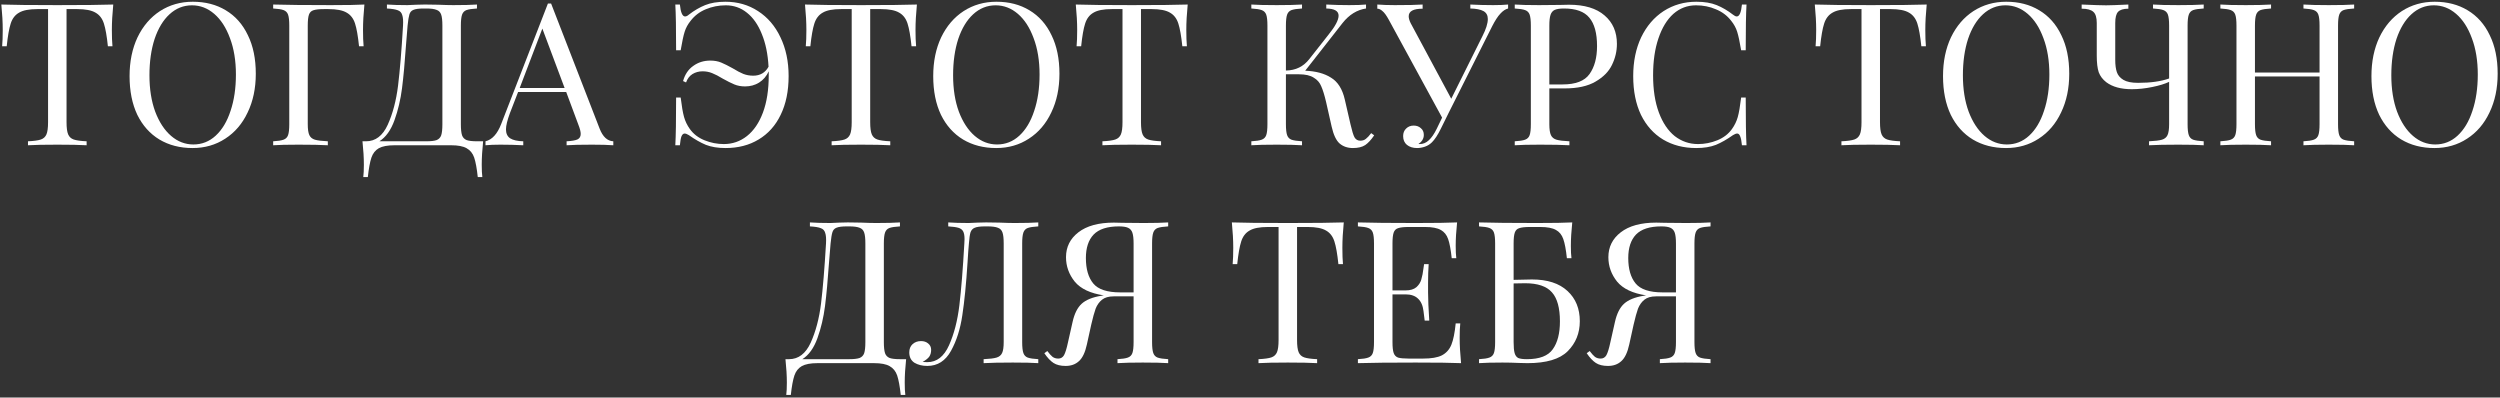 <?xml version="1.0" encoding="UTF-8"?> <svg xmlns="http://www.w3.org/2000/svg" width="654" height="104" viewBox="0 0 654 104" fill="none"><rect x="0" y="0" width="654" height="104" fill="#333333" stroke="none"/><path d="M29.628 1.184C29.385 3.645 29.264 5.864 29.264 7.84C29.264 9.573 29.316 10.995 29.42 12.104H28.224C27.946 9.435 27.6 7.459 27.184 6.176C26.768 4.859 26.04 3.905 25 3.316C23.96 2.692 22.365 2.38 20.216 2.38H17.408V31.968C17.408 33.424 17.546 34.481 17.824 35.14C18.101 35.799 18.586 36.249 19.28 36.492C19.973 36.735 21.1 36.891 22.66 36.96V38C20.857 37.896 18.309 37.844 15.016 37.844C11.549 37.844 8.984 37.896 7.32 38V36.96C8.88 36.891 10.006 36.735 10.7 36.492C11.393 36.249 11.878 35.799 12.156 35.14C12.433 34.481 12.572 33.424 12.572 31.968V2.38H9.764C7.614 2.38 6.02 2.692 4.98 3.316C3.94 3.905 3.212 4.859 2.796 6.176C2.38 7.459 2.033 9.435 1.756 12.104H0.56C0.664 10.995 0.716 9.573 0.716 7.84C0.716 5.864 0.594 3.645 0.352 1.184C3.229 1.288 8.117 1.34 15.016 1.34C21.88 1.34 26.75 1.288 29.628 1.184Z" fill="white"></path><path d="M50.432 0.456C53.726 0.456 56.603 1.201 59.064 2.692C61.56 4.183 63.484 6.349 64.836 9.192C66.223 12 66.916 15.363 66.916 19.28C66.916 23.093 66.206 26.473 64.784 29.42C63.398 32.367 61.439 34.655 58.908 36.284C56.412 37.913 53.57 38.728 50.38 38.728C47.087 38.728 44.192 37.983 41.696 36.492C39.235 35.001 37.311 32.852 35.924 30.044C34.572 27.201 33.896 23.821 33.896 19.904C33.896 16.091 34.59 12.711 35.976 9.764C37.398 6.817 39.356 4.529 41.852 2.9C44.383 1.271 47.243 0.456 50.432 0.456ZM50.224 1.392C48.006 1.392 46.047 2.172 44.348 3.732C42.684 5.257 41.384 7.407 40.448 10.18C39.547 12.953 39.096 16.125 39.096 19.696C39.096 23.301 39.599 26.473 40.604 29.212C41.644 31.951 43.031 34.065 44.764 35.556C46.498 37.047 48.439 37.792 50.588 37.792C52.807 37.792 54.748 37.029 56.412 35.504C58.111 33.944 59.411 31.777 60.312 29.004C61.248 26.231 61.716 23.059 61.716 19.488C61.716 15.883 61.196 12.711 60.156 9.972C59.151 7.233 57.782 5.119 56.048 3.628C54.315 2.137 52.374 1.392 50.224 1.392Z" fill="white"></path><path d="M95.329 1.184C95.087 3.645 94.965 5.864 94.965 7.84C94.965 9.573 95.017 10.995 95.121 12.104H93.925C93.648 9.435 93.301 7.459 92.885 6.176C92.469 4.859 91.741 3.905 90.701 3.316C89.661 2.692 88.067 2.38 85.917 2.38H84.721C83.473 2.38 82.555 2.484 81.965 2.692C81.41 2.865 81.029 3.247 80.821 3.836C80.613 4.425 80.509 5.379 80.509 6.696V32.488C80.509 33.805 80.648 34.759 80.925 35.348C81.203 35.937 81.688 36.336 82.381 36.544C83.075 36.752 84.201 36.891 85.761 36.96V38C83.959 37.896 81.41 37.844 78.117 37.844C75.136 37.844 72.917 37.896 71.461 38V36.96C72.709 36.891 73.611 36.752 74.165 36.544C74.754 36.336 75.153 35.937 75.361 35.348C75.569 34.759 75.673 33.805 75.673 32.488V6.696C75.673 5.379 75.569 4.425 75.361 3.836C75.153 3.247 74.754 2.848 74.165 2.64C73.611 2.432 72.709 2.293 71.461 2.224V1.184C74.859 1.288 79.885 1.34 86.541 1.34C90.666 1.34 93.596 1.288 95.329 1.184Z" fill="white"></path><path d="M126.388 36.96C126.145 39.248 126.024 41.293 126.024 43.096C126.024 44.483 126.076 45.557 126.18 46.32H124.984C124.741 44.067 124.429 42.368 124.048 41.224C123.666 40.115 123.008 39.3 122.072 38.78C121.17 38.26 119.818 38 118.016 38H103.196C101.393 38 100.024 38.26 99.088 38.78C98.186 39.3 97.545 40.115 97.164 41.224C96.782 42.368 96.47 44.067 96.228 46.32H95.032C95.136 45.557 95.188 44.483 95.188 43.096C95.188 41.293 95.067 39.248 94.824 36.96H95.76C98.221 36.96 100.11 35.521 101.428 32.644C102.745 29.732 103.646 26.317 104.132 22.4C104.617 18.448 105.05 13.213 105.432 6.696C105.501 5.448 105.432 4.529 105.224 3.94C105.05 3.316 104.669 2.9 104.08 2.692C103.49 2.449 102.537 2.293 101.22 2.224V1.184C102.676 1.288 104.461 1.34 106.576 1.34C107.096 1.34 107.876 1.305 108.916 1.236L111.152 1.184L114.636 1.236C116.23 1.305 117.548 1.34 118.588 1.34C121.257 1.34 123.32 1.288 124.776 1.184V2.224C123.528 2.293 122.609 2.432 122.02 2.64C121.465 2.848 121.084 3.247 120.876 3.836C120.668 4.425 120.564 5.379 120.564 6.696V32.488C120.564 33.805 120.668 34.776 120.876 35.4C121.084 35.989 121.482 36.405 122.072 36.648C122.661 36.856 123.562 36.96 124.776 36.96H126.388ZM115.728 6.696C115.728 5.379 115.624 4.425 115.416 3.836C115.208 3.212 114.809 2.796 114.22 2.588C113.63 2.345 112.729 2.224 111.516 2.224H110.84C109.592 2.224 108.69 2.345 108.136 2.588C107.616 2.796 107.269 3.195 107.096 3.784C106.922 4.339 106.766 5.309 106.628 6.696L106.212 11.792C105.9 16.299 105.553 20.06 105.172 23.076C104.79 26.057 104.132 28.848 103.196 31.448C102.26 34.048 100.942 35.885 99.244 36.96H111.516C112.729 36.96 113.63 36.856 114.22 36.648C114.809 36.405 115.208 35.989 115.416 35.4C115.624 34.776 115.728 33.805 115.728 32.488V6.696Z" fill="white"></path><path d="M156.855 33.632C157.687 35.781 158.883 36.891 160.443 36.96V38C159.056 37.896 157.202 37.844 154.879 37.844C151.898 37.844 149.679 37.896 148.223 38V36.96C149.54 36.891 150.476 36.735 151.031 36.492C151.62 36.215 151.915 35.729 151.915 35.036C151.915 34.447 151.707 33.632 151.291 32.592L148.119 24.064H135.535L133.403 29.576C132.71 31.448 132.363 32.869 132.363 33.84C132.363 34.915 132.727 35.695 133.455 36.18C134.218 36.665 135.362 36.925 136.887 36.96V38C134.911 37.896 132.918 37.844 130.907 37.844C129.347 37.844 128.047 37.896 127.007 38V36.96C128.74 36.544 130.11 35.036 131.115 32.436L143.335 0.924H144.167L156.855 33.632ZM147.703 23.024L141.879 7.476L135.951 23.024H147.703Z" fill="white"></path><path d="M189.766 0.456C192.955 0.456 195.798 1.271 198.294 2.9C200.825 4.529 202.783 6.817 204.17 9.764C205.591 12.711 206.302 16.091 206.302 19.904C206.302 23.821 205.609 27.201 204.222 30.044C202.87 32.852 200.946 35.001 198.45 36.492C195.989 37.983 193.111 38.728 189.818 38.728C187.807 38.728 186.091 38.451 184.67 37.896C183.249 37.307 181.758 36.457 180.198 35.348C179.747 35.071 179.383 34.932 179.106 34.932C178.759 34.932 178.482 35.175 178.274 35.66C178.101 36.111 177.962 36.891 177.858 38H176.662C176.801 35.643 176.87 31.483 176.87 25.52H178.066C178.343 27.808 178.638 29.507 178.95 30.616C179.262 31.725 179.765 32.765 180.458 33.736C181.394 35.053 182.677 36.041 184.306 36.7C185.935 37.359 187.617 37.688 189.35 37.688C191.603 37.688 193.614 36.995 195.382 35.608C197.185 34.187 198.589 32.124 199.594 29.42C200.599 26.716 201.102 23.475 201.102 19.696V18.656C200.513 19.939 199.663 20.927 198.554 21.62C197.479 22.279 196.266 22.608 194.914 22.608C193.874 22.608 192.938 22.435 192.106 22.088C191.274 21.741 190.269 21.239 189.09 20.58C188.015 19.921 187.079 19.436 186.282 19.124C185.519 18.812 184.687 18.656 183.786 18.656C182.815 18.656 181.931 18.899 181.134 19.384C180.371 19.869 179.817 20.597 179.47 21.568L178.69 21.204C179.175 19.471 180.059 18.153 181.342 17.252C182.625 16.316 184.115 15.848 185.814 15.848C186.889 15.848 187.842 16.021 188.674 16.368C189.506 16.715 190.511 17.217 191.69 17.876C192.765 18.535 193.683 19.02 194.446 19.332C195.243 19.644 196.11 19.8 197.046 19.8C198.849 19.8 200.183 19.02 201.05 17.46C200.877 14.167 200.287 11.307 199.282 8.88C198.311 6.453 197.011 4.599 195.382 3.316C193.787 2.033 191.95 1.392 189.87 1.392C187.998 1.392 186.247 1.739 184.618 2.432C183.023 3.091 181.706 4.096 180.666 5.448C179.938 6.349 179.418 7.303 179.106 8.308C178.794 9.279 178.447 10.891 178.066 13.144H176.87C176.87 7.424 176.801 3.437 176.662 1.184H177.858C178.066 3.264 178.517 4.304 179.21 4.304C179.522 4.304 179.851 4.148 180.198 3.836C181.585 2.761 183.006 1.929 184.462 1.34C185.918 0.751 187.686 0.456 189.766 0.456Z" fill="white"></path><path d="M239.862 1.184C239.619 3.645 239.498 5.864 239.498 7.84C239.498 9.573 239.55 10.995 239.654 12.104H238.458C238.181 9.435 237.834 7.459 237.418 6.176C237.002 4.859 236.274 3.905 235.234 3.316C234.194 2.692 232.599 2.38 230.45 2.38H227.642V31.968C227.642 33.424 227.781 34.481 228.058 35.14C228.335 35.799 228.821 36.249 229.514 36.492C230.207 36.735 231.334 36.891 232.894 36.96V38C231.091 37.896 228.543 37.844 225.25 37.844C221.783 37.844 219.218 37.896 217.554 38V36.96C219.114 36.891 220.241 36.735 220.934 36.492C221.627 36.249 222.113 35.799 222.39 35.14C222.667 34.481 222.806 33.424 222.806 31.968V2.38H219.998C217.849 2.38 216.254 2.692 215.214 3.316C214.174 3.905 213.446 4.859 213.03 6.176C212.614 7.459 212.267 9.435 211.99 12.104H210.794C210.898 10.995 210.95 9.573 210.95 7.84C210.95 5.864 210.829 3.645 210.586 1.184C213.463 1.288 218.351 1.34 225.25 1.34C232.114 1.34 236.985 1.288 239.862 1.184Z" fill="white"></path><path d="M260.667 0.456C263.96 0.456 266.837 1.201 269.299 2.692C271.795 4.183 273.719 6.349 275.071 9.192C276.457 12 277.151 15.363 277.151 19.28C277.151 23.093 276.44 26.473 275.019 29.42C273.632 32.367 271.673 34.655 269.143 36.284C266.647 37.913 263.804 38.728 260.615 38.728C257.321 38.728 254.427 37.983 251.931 36.492C249.469 35.001 247.545 32.852 246.159 30.044C244.807 27.201 244.131 23.821 244.131 19.904C244.131 16.091 244.824 12.711 246.211 9.764C247.632 6.817 249.591 4.529 252.087 2.9C254.617 1.271 257.477 0.456 260.667 0.456ZM260.459 1.392C258.24 1.392 256.281 2.172 254.583 3.732C252.919 5.257 251.619 7.407 250.683 10.18C249.781 12.953 249.331 16.125 249.331 19.696C249.331 23.301 249.833 26.473 250.839 29.212C251.879 31.951 253.265 34.065 254.999 35.556C256.732 37.047 258.673 37.792 260.823 37.792C263.041 37.792 264.983 37.029 266.647 35.504C268.345 33.944 269.645 31.777 270.547 29.004C271.483 26.231 271.951 23.059 271.951 19.488C271.951 15.883 271.431 12.711 270.391 9.972C269.385 7.233 268.016 5.119 266.283 3.628C264.549 2.137 262.608 1.392 260.459 1.392Z" fill="white"></path><path d="M310.702 1.184C310.459 3.645 310.338 5.864 310.338 7.84C310.338 9.573 310.39 10.995 310.494 12.104H309.298C309.02 9.435 308.674 7.459 308.258 6.176C307.842 4.859 307.114 3.905 306.074 3.316C305.034 2.692 303.439 2.38 301.29 2.38H298.482V31.968C298.482 33.424 298.62 34.481 298.898 35.14C299.175 35.799 299.66 36.249 300.354 36.492C301.047 36.735 302.174 36.891 303.734 36.96V38C301.931 37.896 299.383 37.844 296.09 37.844C292.623 37.844 290.058 37.896 288.394 38V36.96C289.954 36.891 291.08 36.735 291.774 36.492C292.467 36.249 292.952 35.799 293.23 35.14C293.507 34.481 293.646 33.424 293.646 31.968V2.38H290.838C288.688 2.38 287.094 2.692 286.054 3.316C285.014 3.905 284.286 4.859 283.87 6.176C283.454 7.459 283.107 9.435 282.83 12.104H281.634C281.738 10.995 281.79 9.573 281.79 7.84C281.79 5.864 281.668 3.645 281.426 1.184C284.303 1.288 289.191 1.34 296.09 1.34C302.954 1.34 307.824 1.288 310.702 1.184Z" fill="white"></path><path d="M359.484 35.4C358.721 36.544 357.941 37.393 357.144 37.948C356.347 38.468 355.272 38.728 353.92 38.728C352.533 38.728 351.372 38.329 350.436 37.532C349.535 36.735 348.841 35.261 348.356 33.112L346.9 26.664C346.484 24.896 346.068 23.544 345.652 22.608C345.271 21.637 344.612 20.875 343.676 20.32C342.775 19.731 341.492 19.436 339.828 19.436H336.396V32.488C336.396 33.805 336.5 34.759 336.708 35.348C336.916 35.937 337.297 36.336 337.852 36.544C338.441 36.752 339.36 36.891 340.608 36.96V38C339.013 37.896 336.812 37.844 334.004 37.844C331.023 37.844 328.804 37.896 327.348 38V36.96C328.596 36.891 329.497 36.752 330.052 36.544C330.641 36.336 331.04 35.937 331.248 35.348C331.456 34.759 331.56 33.805 331.56 32.488V6.696C331.56 5.379 331.456 4.425 331.248 3.836C331.04 3.247 330.641 2.848 330.052 2.64C329.497 2.432 328.596 2.293 327.348 2.224V1.184C328.804 1.288 331.023 1.34 334.004 1.34C336.777 1.34 338.979 1.288 340.608 1.184V2.224C339.36 2.293 338.441 2.432 337.852 2.64C337.297 2.848 336.916 3.247 336.708 3.836C336.5 4.425 336.396 5.379 336.396 6.696V18.448C338.961 18.413 341.007 17.408 342.532 15.432L347.524 9.088C349.292 6.904 350.176 5.24 350.176 4.096C350.176 2.883 349.101 2.259 346.952 2.224V1.184C348.928 1.288 350.921 1.34 352.932 1.34C354.839 1.34 356.312 1.288 357.352 1.184V2.224C354.995 2.571 352.949 3.836 351.216 6.02L341.44 18.5C344.213 18.604 346.467 19.211 348.2 20.32C349.968 21.395 351.164 23.284 351.788 25.988L353.296 32.54C353.677 34.204 354.024 35.331 354.336 35.92C354.683 36.509 355.185 36.804 355.844 36.804C356.433 36.804 356.919 36.648 357.3 36.336C357.716 36.024 358.184 35.521 358.704 34.828L359.484 35.4Z" fill="white"></path><path d="M390.618 1.34C392.178 1.34 393.478 1.288 394.518 1.184V2.224C393.825 2.397 393.149 2.848 392.49 3.576C391.831 4.269 391.121 5.361 390.358 6.852L379.022 29.42L376.89 33.736C376.127 35.296 375.365 36.457 374.602 37.22C374.082 37.74 373.475 38.121 372.782 38.364C372.089 38.607 371.395 38.728 370.702 38.728C369.627 38.728 368.743 38.451 368.05 37.896C367.391 37.341 367.062 36.579 367.062 35.608C367.062 34.776 367.322 34.117 367.842 33.632C368.362 33.112 369.021 32.852 369.818 32.852C370.581 32.852 371.205 33.077 371.69 33.528C372.21 33.944 372.47 34.533 372.47 35.296C372.47 35.816 372.331 36.284 372.054 36.7C371.811 37.081 371.482 37.393 371.066 37.636C371.135 37.671 371.239 37.688 371.378 37.688C372.279 37.688 373.077 37.359 373.77 36.7C374.498 36.041 375.191 35.036 375.85 33.684L377.254 30.772L363.318 5.188C362.694 4.044 362.139 3.281 361.654 2.9C361.203 2.484 360.753 2.276 360.302 2.276V1.184C361.654 1.288 363.179 1.34 364.878 1.34C368.241 1.34 370.667 1.288 372.158 1.184V2.276C369.731 2.276 368.518 2.935 368.518 4.252C368.518 4.772 368.691 5.379 369.038 6.072L379.646 25.832L387.81 9.452C388.746 7.615 389.214 6.124 389.214 4.98C389.214 4.009 388.833 3.316 388.07 2.9C387.307 2.484 386.163 2.259 384.638 2.224V1.184C386.614 1.288 388.607 1.34 390.618 1.34Z" fill="white"></path><path d="M405.306 23.128V32.488C405.306 33.805 405.445 34.759 405.722 35.348C405.999 35.937 406.485 36.336 407.178 36.544C407.871 36.752 408.998 36.891 410.558 36.96V38C408.755 37.896 406.207 37.844 402.914 37.844C399.933 37.844 397.714 37.896 396.258 38V36.96C397.506 36.891 398.407 36.752 398.962 36.544C399.551 36.336 399.95 35.937 400.158 35.348C400.366 34.759 400.47 33.805 400.47 32.488V6.696C400.47 5.379 400.366 4.425 400.158 3.836C399.95 3.247 399.551 2.848 398.962 2.64C398.407 2.432 397.506 2.293 396.258 2.224V1.184C397.714 1.288 399.829 1.34 402.602 1.34L408.218 1.288C408.877 1.253 409.622 1.236 410.454 1.236C414.51 1.236 417.613 2.172 419.762 4.044C421.911 5.881 422.986 8.36 422.986 11.48C422.986 13.387 422.553 15.224 421.686 16.992C420.854 18.725 419.415 20.181 417.37 21.36C415.359 22.539 412.673 23.128 409.31 23.128H405.306ZM409.154 2.224C408.079 2.224 407.265 2.345 406.71 2.588C406.19 2.831 405.826 3.264 405.618 3.888C405.41 4.512 405.306 5.448 405.306 6.696V22.088H408.79C412.187 22.088 414.527 21.187 415.81 19.384C417.127 17.547 417.786 15.103 417.786 12.052C417.786 8.689 417.11 6.211 415.758 4.616C414.441 3.021 412.239 2.224 409.154 2.224Z" fill="white"></path><path d="M443.784 0.456C445.864 0.456 447.632 0.751 449.088 1.34C450.544 1.929 451.965 2.761 453.352 3.836C453.733 4.148 454.063 4.304 454.34 4.304C455.033 4.304 455.484 3.264 455.692 1.184H456.888C456.749 3.437 456.68 7.424 456.68 13.144H455.484C455.103 10.891 454.756 9.279 454.444 8.308C454.132 7.303 453.612 6.349 452.884 5.448C451.844 4.096 450.509 3.091 448.88 2.432C447.285 1.739 445.552 1.392 443.68 1.392C441.427 1.392 439.451 2.137 437.752 3.628C436.088 5.119 434.788 7.251 433.852 10.024C432.916 12.763 432.448 15.987 432.448 19.696C432.448 23.475 432.951 26.716 433.956 29.42C434.961 32.124 436.348 34.187 438.116 35.608C439.919 36.995 441.947 37.688 444.2 37.688C445.933 37.688 447.615 37.359 449.244 36.7C450.873 36.041 452.156 35.053 453.092 33.736C453.785 32.765 454.288 31.725 454.6 30.616C454.912 29.507 455.207 27.808 455.484 25.52H456.68C456.68 31.483 456.749 35.643 456.888 38H455.692C455.588 36.891 455.432 36.111 455.224 35.66C455.051 35.175 454.791 34.932 454.444 34.932C454.167 34.932 453.803 35.071 453.352 35.348C451.792 36.457 450.301 37.307 448.88 37.896C447.459 38.451 445.743 38.728 443.732 38.728C440.439 38.728 437.544 37.983 435.048 36.492C432.587 35.001 430.663 32.852 429.276 30.044C427.924 27.201 427.248 23.821 427.248 19.904C427.248 16.091 427.941 12.711 429.328 9.764C430.749 6.817 432.708 4.529 435.204 2.9C437.735 1.271 440.595 0.456 443.784 0.456Z" fill="white"></path><path d="M504.026 1.184C503.783 3.645 503.662 5.864 503.662 7.84C503.662 9.573 503.714 10.995 503.818 12.104H502.622C502.345 9.435 501.998 7.459 501.582 6.176C501.166 4.859 500.438 3.905 499.398 3.316C498.358 2.692 496.763 2.38 494.614 2.38H491.806V31.968C491.806 33.424 491.945 34.481 492.222 35.14C492.499 35.799 492.985 36.249 493.678 36.492C494.371 36.735 495.498 36.891 497.058 36.96V38C495.255 37.896 492.707 37.844 489.414 37.844C485.947 37.844 483.382 37.896 481.718 38V36.96C483.278 36.891 484.405 36.735 485.098 36.492C485.791 36.249 486.277 35.799 486.554 35.14C486.831 34.481 486.97 33.424 486.97 31.968V2.38H484.162C482.013 2.38 480.418 2.692 479.378 3.316C478.338 3.905 477.61 4.859 477.194 6.176C476.778 7.459 476.431 9.435 476.154 12.104H474.958C475.062 10.995 475.114 9.573 475.114 7.84C475.114 5.864 474.993 3.645 474.75 1.184C477.627 1.288 482.515 1.34 489.414 1.34C496.278 1.34 501.149 1.288 504.026 1.184Z" fill="white"></path><path d="M524.831 0.456C528.124 0.456 531.002 1.201 533.463 2.692C535.959 4.183 537.883 6.349 539.235 9.192C540.622 12 541.315 15.363 541.315 19.28C541.315 23.093 540.604 26.473 539.183 29.42C537.796 32.367 535.838 34.655 533.307 36.284C530.811 37.913 527.968 38.728 524.779 38.728C521.486 38.728 518.591 37.983 516.095 36.492C513.634 35.001 511.71 32.852 510.323 30.044C508.971 27.201 508.295 23.821 508.295 19.904C508.295 16.091 508.988 12.711 510.375 9.764C511.796 6.817 513.755 4.529 516.251 2.9C518.782 1.271 521.642 0.456 524.831 0.456ZM524.623 1.392C522.404 1.392 520.446 2.172 518.747 3.732C517.083 5.257 515.783 7.407 514.847 10.18C513.946 12.953 513.495 16.125 513.495 19.696C513.495 23.301 513.998 26.473 515.003 29.212C516.043 31.951 517.43 34.065 519.163 35.556C520.896 37.047 522.838 37.792 524.987 37.792C527.206 37.792 529.147 37.029 530.811 35.504C532.51 33.944 533.81 31.777 534.711 29.004C535.647 26.231 536.115 23.059 536.115 19.488C536.115 15.883 535.595 12.711 534.555 9.972C533.55 7.233 532.18 5.119 530.447 3.628C528.714 2.137 526.772 1.392 524.623 1.392Z" fill="white"></path><path d="M576.488 2.224C575.24 2.293 574.321 2.432 573.732 2.64C573.177 2.848 572.796 3.247 572.588 3.836C572.38 4.425 572.276 5.379 572.276 6.696V32.488C572.276 33.805 572.38 34.759 572.588 35.348C572.796 35.937 573.177 36.336 573.732 36.544C574.321 36.752 575.24 36.891 576.488 36.96V38C575.032 37.896 572.813 37.844 569.832 37.844C566.573 37.844 564.025 37.896 562.188 38V36.96C563.748 36.891 564.874 36.752 565.568 36.544C566.261 36.336 566.746 35.937 567.024 35.348C567.301 34.759 567.44 33.805 567.44 32.488V21.412C566.365 21.932 564.892 22.383 563.02 22.764C561.182 23.145 559.397 23.336 557.664 23.336C554.856 23.336 552.637 22.729 551.008 21.516C550.072 20.788 549.413 19.921 549.032 18.916C548.685 17.876 548.512 16.42 548.512 14.548V6.02C548.512 4.599 548.217 3.628 547.628 3.108C547.038 2.553 546.016 2.276 544.56 2.276V1.184C547.749 1.323 549.881 1.392 550.956 1.392C551.926 1.392 553.868 1.323 556.78 1.184V2.276C555.497 2.276 554.596 2.553 554.076 3.108C553.59 3.628 553.348 4.599 553.348 6.02V15.692C553.348 16.975 553.486 18.032 553.764 18.864C554.041 19.696 554.613 20.372 555.48 20.892C556.346 21.412 557.629 21.672 559.328 21.672C562.621 21.672 565.325 21.291 567.44 20.528V6.696C567.44 5.379 567.336 4.425 567.128 3.836C566.92 3.247 566.521 2.848 565.932 2.64C565.377 2.432 564.476 2.293 563.228 2.224V1.184C564.684 1.288 566.902 1.34 569.884 1.34C572.692 1.34 574.893 1.288 576.488 1.184V2.224Z" fill="white"></path><path d="M615.844 2.224C614.596 2.293 613.677 2.432 613.088 2.64C612.533 2.848 612.152 3.247 611.944 3.836C611.736 4.425 611.632 5.379 611.632 6.696V32.488C611.632 33.805 611.736 34.759 611.944 35.348C612.152 35.937 612.533 36.336 613.088 36.544C613.677 36.752 614.596 36.891 615.844 36.96V38C614.388 37.896 612.169 37.844 609.188 37.844C606.38 37.844 604.179 37.896 602.584 38V36.96C603.832 36.891 604.733 36.752 605.288 36.544C605.877 36.336 606.276 35.937 606.484 35.348C606.692 34.759 606.796 33.805 606.796 32.488V20.008H589.896V32.488C589.896 33.805 590 34.759 590.208 35.348C590.416 35.937 590.797 36.336 591.352 36.544C591.941 36.752 592.86 36.891 594.108 36.96V38C592.513 37.896 590.312 37.844 587.504 37.844C584.523 37.844 582.304 37.896 580.848 38V36.96C582.096 36.891 582.997 36.752 583.552 36.544C584.141 36.336 584.54 35.937 584.748 35.348C584.956 34.759 585.06 33.805 585.06 32.488V6.696C585.06 5.379 584.956 4.425 584.748 3.836C584.54 3.247 584.141 2.848 583.552 2.64C582.997 2.432 582.096 2.293 580.848 2.224V1.184C582.304 1.288 584.523 1.34 587.504 1.34C590.277 1.34 592.479 1.288 594.108 1.184V2.224C592.86 2.293 591.941 2.432 591.352 2.64C590.797 2.848 590.416 3.247 590.208 3.836C590 4.425 589.896 5.379 589.896 6.696V18.968H606.796V6.696C606.796 5.379 606.692 4.425 606.484 3.836C606.276 3.247 605.877 2.848 605.288 2.64C604.733 2.432 603.832 2.293 602.584 2.224V1.184C604.179 1.288 606.38 1.34 609.188 1.34C612.169 1.34 614.388 1.288 615.844 1.184V2.224Z" fill="white"></path><path d="M636.905 0.456C640.198 0.456 643.076 1.201 645.537 2.692C648.033 4.183 649.957 6.349 651.309 9.192C652.696 12 653.389 15.363 653.389 19.28C653.389 23.093 652.678 26.473 651.257 29.42C649.87 32.367 647.912 34.655 645.381 36.284C642.885 37.913 640.042 38.728 636.853 38.728C633.56 38.728 630.665 37.983 628.169 36.492C625.708 35.001 623.784 32.852 622.397 30.044C621.045 27.201 620.369 23.821 620.369 19.904C620.369 16.091 621.062 12.711 622.449 9.764C623.87 6.817 625.829 4.529 628.325 2.9C630.856 1.271 633.716 0.456 636.905 0.456ZM636.697 1.392C634.478 1.392 632.52 2.172 630.821 3.732C629.157 5.257 627.857 7.407 626.921 10.18C626.02 12.953 625.569 16.125 625.569 19.696C625.569 23.301 626.072 26.473 627.077 29.212C628.117 31.951 629.504 34.065 631.237 35.556C632.97 37.047 634.912 37.792 637.061 37.792C639.28 37.792 641.221 37.029 642.885 35.504C644.584 33.944 645.884 31.777 646.785 29.004C647.721 26.231 648.189 23.059 648.189 19.488C648.189 15.883 647.669 12.711 646.629 9.972C645.624 7.233 644.254 5.119 642.521 3.628C640.788 2.137 638.846 1.392 636.697 1.392Z" fill="white"></path><path d="M237.04 93.96C236.797 96.248 236.676 98.293 236.676 100.096C236.676 101.483 236.728 102.557 236.832 103.32H235.636C235.393 101.067 235.081 99.368 234.7 98.224C234.319 97.115 233.66 96.3 232.724 95.78C231.823 95.26 230.471 95 228.668 95H213.848C212.045 95 210.676 95.26 209.74 95.78C208.839 96.3 208.197 97.115 207.816 98.224C207.435 99.368 207.123 101.067 206.88 103.32H205.684C205.788 102.557 205.84 101.483 205.84 100.096C205.84 98.293 205.719 96.248 205.476 93.96H206.412C208.873 93.96 210.763 92.521 212.08 89.644C213.397 86.732 214.299 83.317 214.784 79.4C215.269 75.448 215.703 70.213 216.084 63.696C216.153 62.448 216.084 61.529 215.876 60.94C215.703 60.316 215.321 59.9 214.732 59.692C214.143 59.449 213.189 59.293 211.872 59.224V58.184C213.328 58.288 215.113 58.34 217.228 58.34C217.748 58.34 218.528 58.305 219.568 58.236L221.804 58.184L225.288 58.236C226.883 58.305 228.2 58.34 229.24 58.34C231.909 58.34 233.972 58.288 235.428 58.184V59.224C234.18 59.293 233.261 59.432 232.672 59.64C232.117 59.848 231.736 60.247 231.528 60.836C231.32 61.425 231.216 62.379 231.216 63.696V89.488C231.216 90.805 231.32 91.776 231.528 92.4C231.736 92.989 232.135 93.405 232.724 93.648C233.313 93.856 234.215 93.96 235.428 93.96H237.04ZM226.38 63.696C226.38 62.379 226.276 61.425 226.068 60.836C225.86 60.212 225.461 59.796 224.872 59.588C224.283 59.345 223.381 59.224 222.168 59.224H221.492C220.244 59.224 219.343 59.345 218.788 59.588C218.268 59.796 217.921 60.195 217.748 60.784C217.575 61.339 217.419 62.309 217.28 63.696L216.864 68.792C216.552 73.299 216.205 77.06 215.824 80.076C215.443 83.057 214.784 85.848 213.848 88.448C212.912 91.048 211.595 92.885 209.896 93.96H222.168C223.381 93.96 224.283 93.856 224.872 93.648C225.461 93.405 225.86 92.989 226.068 92.4C226.276 91.776 226.38 90.805 226.38 89.488V63.696Z" fill="white"></path><path d="M271.615 59.224C270.367 59.293 269.449 59.432 268.859 59.64C268.305 59.848 267.923 60.247 267.715 60.836C267.507 61.425 267.403 62.379 267.403 63.696V89.488C267.403 90.805 267.507 91.759 267.715 92.348C267.923 92.937 268.305 93.336 268.859 93.544C269.449 93.752 270.367 93.891 271.615 93.96V95C270.159 94.896 267.941 94.844 264.959 94.844C261.701 94.844 259.153 94.896 257.315 95V93.96C258.875 93.891 260.002 93.752 260.695 93.544C261.389 93.336 261.874 92.937 262.151 92.348C262.429 91.759 262.567 90.805 262.567 89.488V63.696C262.567 62.379 262.463 61.425 262.255 60.836C262.047 60.212 261.649 59.796 261.059 59.588C260.47 59.345 259.569 59.224 258.355 59.224H257.679C256.431 59.224 255.53 59.345 254.975 59.588C254.455 59.796 254.091 60.195 253.883 60.784C253.71 61.339 253.571 62.309 253.467 63.696C253.363 64.771 253.242 66.452 253.103 68.74C252.757 74.217 252.306 78.776 251.751 82.416C251.231 86.021 250.243 89.141 248.787 91.776C247.331 94.411 245.269 95.728 242.599 95.728C241.282 95.728 240.155 95.451 239.219 94.896C238.318 94.307 237.867 93.405 237.867 92.192C237.867 91.291 238.145 90.58 238.699 90.06C239.289 89.505 240.034 89.228 240.935 89.228C241.698 89.228 242.322 89.436 242.807 89.852C243.327 90.268 243.587 90.823 243.587 91.516C243.587 92.244 243.414 92.851 243.067 93.336C242.721 93.787 242.149 94.237 241.351 94.688C241.663 94.723 242.079 94.74 242.599 94.74C245.061 94.74 246.95 93.267 248.267 90.32C249.585 87.373 250.486 83.889 250.971 79.868C251.457 75.812 251.89 70.421 252.271 63.696C252.306 63.419 252.323 63.037 252.323 62.552C252.323 61.651 252.202 60.975 251.959 60.524C251.717 60.073 251.301 59.761 250.711 59.588C250.122 59.415 249.238 59.293 248.059 59.224V58.184C249.515 58.288 251.301 58.34 253.415 58.34C253.935 58.34 254.715 58.305 255.755 58.236L257.991 58.184L261.475 58.236C263.07 58.305 264.387 58.34 265.427 58.34C268.097 58.34 270.159 58.288 271.615 58.184V59.224Z" fill="white"></path><path d="M305.596 59.224C304.348 59.293 303.429 59.432 302.84 59.64C302.285 59.848 301.904 60.247 301.696 60.836C301.488 61.425 301.384 62.379 301.384 63.696V89.488C301.384 90.805 301.488 91.759 301.696 92.348C301.904 92.937 302.285 93.336 302.84 93.544C303.429 93.752 304.348 93.891 305.596 93.96V95C304.14 94.896 301.921 94.844 298.94 94.844C296.167 94.844 293.965 94.896 292.336 95V93.96C293.584 93.891 294.485 93.752 295.04 93.544C295.629 93.336 296.028 92.937 296.236 92.348C296.444 91.759 296.548 90.805 296.548 89.488V77.528H291.348C290.031 77.528 289.008 77.823 288.28 78.412C287.552 79.001 286.997 79.781 286.616 80.752C286.269 81.723 285.888 83.109 285.472 84.912L284.328 90.112C283.877 92.192 283.184 93.648 282.248 94.48C281.347 95.312 280.185 95.728 278.764 95.728C277.447 95.728 276.389 95.468 275.592 94.948C274.795 94.428 273.997 93.579 273.2 92.4L273.98 91.828C274.5 92.521 274.951 93.024 275.332 93.336C275.748 93.648 276.251 93.804 276.84 93.804C277.499 93.804 278.001 93.509 278.348 92.92C278.695 92.296 279.041 91.169 279.388 89.54L280.584 84.236C281.069 82.052 281.867 80.457 282.976 79.452C284.085 78.447 285.784 77.753 288.072 77.372L288.748 77.268C285.247 76.748 282.716 75.552 281.156 73.68C279.631 71.773 278.868 69.641 278.868 67.284C278.868 64.615 279.943 62.448 282.092 60.784C284.276 59.085 287.379 58.236 291.4 58.236C292.232 58.236 292.977 58.253 293.636 58.288L299.252 58.34C302.025 58.34 304.14 58.288 305.596 58.184V59.224ZM284.068 67.492C284.068 70.369 284.709 72.588 285.992 74.148C287.275 75.708 289.632 76.488 293.064 76.488H296.548V63.696C296.548 62.448 296.444 61.512 296.236 60.888C296.028 60.264 295.647 59.831 295.092 59.588C294.572 59.345 293.775 59.224 292.7 59.224C289.684 59.224 287.483 59.935 286.096 61.356C284.744 62.777 284.068 64.823 284.068 67.492Z" fill="white"></path><path d="M351.53 58.184C351.287 60.645 351.166 62.864 351.166 64.84C351.166 66.573 351.218 67.995 351.322 69.104H350.126C349.849 66.435 349.502 64.459 349.086 63.176C348.67 61.859 347.942 60.905 346.902 60.316C345.862 59.692 344.267 59.38 342.118 59.38H339.31V88.968C339.31 90.424 339.449 91.481 339.726 92.14C340.003 92.799 340.489 93.249 341.182 93.492C341.875 93.735 343.002 93.891 344.562 93.96V95C342.759 94.896 340.211 94.844 336.918 94.844C333.451 94.844 330.886 94.896 329.222 95V93.96C330.782 93.891 331.909 93.735 332.602 93.492C333.295 93.249 333.781 92.799 334.058 92.14C334.335 91.481 334.474 90.424 334.474 88.968V59.38H331.666C329.517 59.38 327.922 59.692 326.882 60.316C325.842 60.905 325.114 61.859 324.698 63.176C324.282 64.459 323.935 66.435 323.658 69.104H322.462C322.566 67.995 322.618 66.573 322.618 64.84C322.618 62.864 322.497 60.645 322.254 58.184C325.131 58.288 330.019 58.34 336.918 58.34C343.782 58.34 348.653 58.288 351.53 58.184Z" fill="white"></path><path d="M381.851 88.344C381.851 90.32 381.972 92.539 382.215 95C379.857 94.896 375.888 94.844 370.307 94.844C363.651 94.844 358.624 94.896 355.227 95V93.96C356.475 93.891 357.376 93.752 357.931 93.544C358.52 93.336 358.919 92.937 359.127 92.348C359.335 91.759 359.439 90.805 359.439 89.488V63.696C359.439 62.379 359.335 61.425 359.127 60.836C358.919 60.247 358.52 59.848 357.931 59.64C357.376 59.432 356.475 59.293 355.227 59.224V58.184C358.624 58.288 363.651 58.34 370.307 58.34C375.403 58.34 379.025 58.288 381.175 58.184C380.932 60.472 380.811 62.517 380.811 64.32C380.811 65.672 380.863 66.747 380.967 67.544H379.771C379.528 65.291 379.216 63.627 378.835 62.552C378.453 61.443 377.812 60.645 376.911 60.16C376.009 59.64 374.64 59.38 372.803 59.38H368.487C367.239 59.38 366.32 59.484 365.731 59.692C365.176 59.865 364.795 60.247 364.587 60.836C364.379 61.425 364.275 62.379 364.275 63.696V75.968H367.707C368.92 75.968 369.856 75.691 370.515 75.136C371.173 74.547 371.607 73.871 371.815 73.108C372.057 72.311 372.248 71.323 372.387 70.144L372.543 69.104H373.739C373.635 70.56 373.583 72.189 373.583 73.992V76.488C373.583 78.256 373.687 80.717 373.895 83.872H372.699C372.664 83.629 372.56 82.797 372.387 81.376C372.213 79.92 371.728 78.828 370.931 78.1C370.168 77.372 369.093 77.008 367.707 77.008H364.275V89.488C364.275 90.805 364.379 91.759 364.587 92.348C364.795 92.937 365.176 93.336 365.731 93.544C366.32 93.717 367.239 93.804 368.487 93.804H372.283C374.432 93.804 376.061 93.527 377.171 92.972C378.315 92.383 379.147 91.464 379.667 90.216C380.187 88.933 380.568 87.061 380.811 84.6H382.007C381.903 85.536 381.851 86.784 381.851 88.344Z" fill="white"></path><path d="M400.746 73.108C404.802 73.108 407.905 74.113 410.054 76.124C412.204 78.1 413.278 80.735 413.278 84.028C413.278 87.148 412.221 89.765 410.106 91.88C408.026 93.96 404.525 95 399.602 95L397.366 94.948C395.91 94.879 394.472 94.844 393.05 94.844C390.416 94.844 388.37 94.896 386.914 95V93.96C388.162 93.891 389.064 93.752 389.618 93.544C390.208 93.336 390.606 92.937 390.814 92.348C391.022 91.759 391.126 90.805 391.126 89.488V63.696C391.126 62.379 391.022 61.425 390.814 60.836C390.606 60.247 390.208 59.848 389.618 59.64C389.064 59.432 388.162 59.293 386.914 59.224V58.184C390.312 58.288 395.338 58.34 401.994 58.34C406.362 58.34 409.465 58.288 411.302 58.184C411.06 60.472 410.938 62.517 410.938 64.32C410.938 65.672 410.99 66.747 411.094 67.544H409.898C409.656 65.291 409.344 63.627 408.962 62.552C408.581 61.443 407.94 60.645 407.038 60.16C406.137 59.64 404.768 59.38 402.93 59.38H400.174C398.926 59.38 398.008 59.484 397.418 59.692C396.864 59.865 396.482 60.247 396.274 60.836C396.066 61.425 395.962 62.379 395.962 63.696V73.212L400.746 73.108ZM399.446 93.96C402.74 93.96 404.993 93.093 406.206 91.36C407.454 89.627 408.078 87.2 408.078 84.08C408.078 80.579 407.385 78.048 405.998 76.488C404.612 74.893 402.272 74.096 398.978 74.096C397.765 74.096 396.76 74.113 395.962 74.148V89.488C395.962 90.771 396.049 91.724 396.222 92.348C396.396 92.972 396.708 93.405 397.158 93.648C397.644 93.856 398.406 93.96 399.446 93.96Z" fill="white"></path><path d="M447.479 59.224C446.231 59.293 445.312 59.432 444.723 59.64C444.168 59.848 443.787 60.247 443.579 60.836C443.371 61.425 443.267 62.379 443.267 63.696V89.488C443.267 90.805 443.371 91.759 443.579 92.348C443.787 92.937 444.168 93.336 444.723 93.544C445.312 93.752 446.231 93.891 447.479 93.96V95C446.023 94.896 443.804 94.844 440.823 94.844C438.05 94.844 435.848 94.896 434.219 95V93.96C435.467 93.891 436.368 93.752 436.923 93.544C437.512 93.336 437.911 92.937 438.119 92.348C438.327 91.759 438.431 90.805 438.431 89.488V77.528H433.231C431.914 77.528 430.891 77.823 430.163 78.412C429.435 79.001 428.88 79.781 428.499 80.752C428.152 81.723 427.771 83.109 427.355 84.912L426.211 90.112C425.76 92.192 425.067 93.648 424.131 94.48C423.229 95.312 422.068 95.728 420.647 95.728C419.33 95.728 418.272 95.468 417.475 94.948C416.678 94.428 415.88 93.579 415.083 92.4L415.863 91.828C416.383 92.521 416.834 93.024 417.215 93.336C417.631 93.648 418.134 93.804 418.723 93.804C419.382 93.804 419.884 93.509 420.231 92.92C420.578 92.296 420.924 91.169 421.271 89.54L422.467 84.236C422.952 82.052 423.75 80.457 424.859 79.452C425.968 78.447 427.667 77.753 429.955 77.372L430.631 77.268C427.129 76.748 424.599 75.552 423.039 73.68C421.514 71.773 420.751 69.641 420.751 67.284C420.751 64.615 421.826 62.448 423.975 60.784C426.159 59.085 429.262 58.236 433.283 58.236C434.115 58.236 434.86 58.253 435.519 58.288L441.135 58.34C443.908 58.34 446.023 58.288 447.479 58.184V59.224ZM425.951 67.492C425.951 70.369 426.592 72.588 427.875 74.148C429.158 75.708 431.515 76.488 434.947 76.488H438.431V63.696C438.431 62.448 438.327 61.512 438.119 60.888C437.911 60.264 437.53 59.831 436.975 59.588C436.455 59.345 435.658 59.224 434.583 59.224C431.567 59.224 429.366 59.935 427.979 61.356C426.627 62.777 425.951 64.823 425.951 67.492Z" fill="white"></path></svg> 